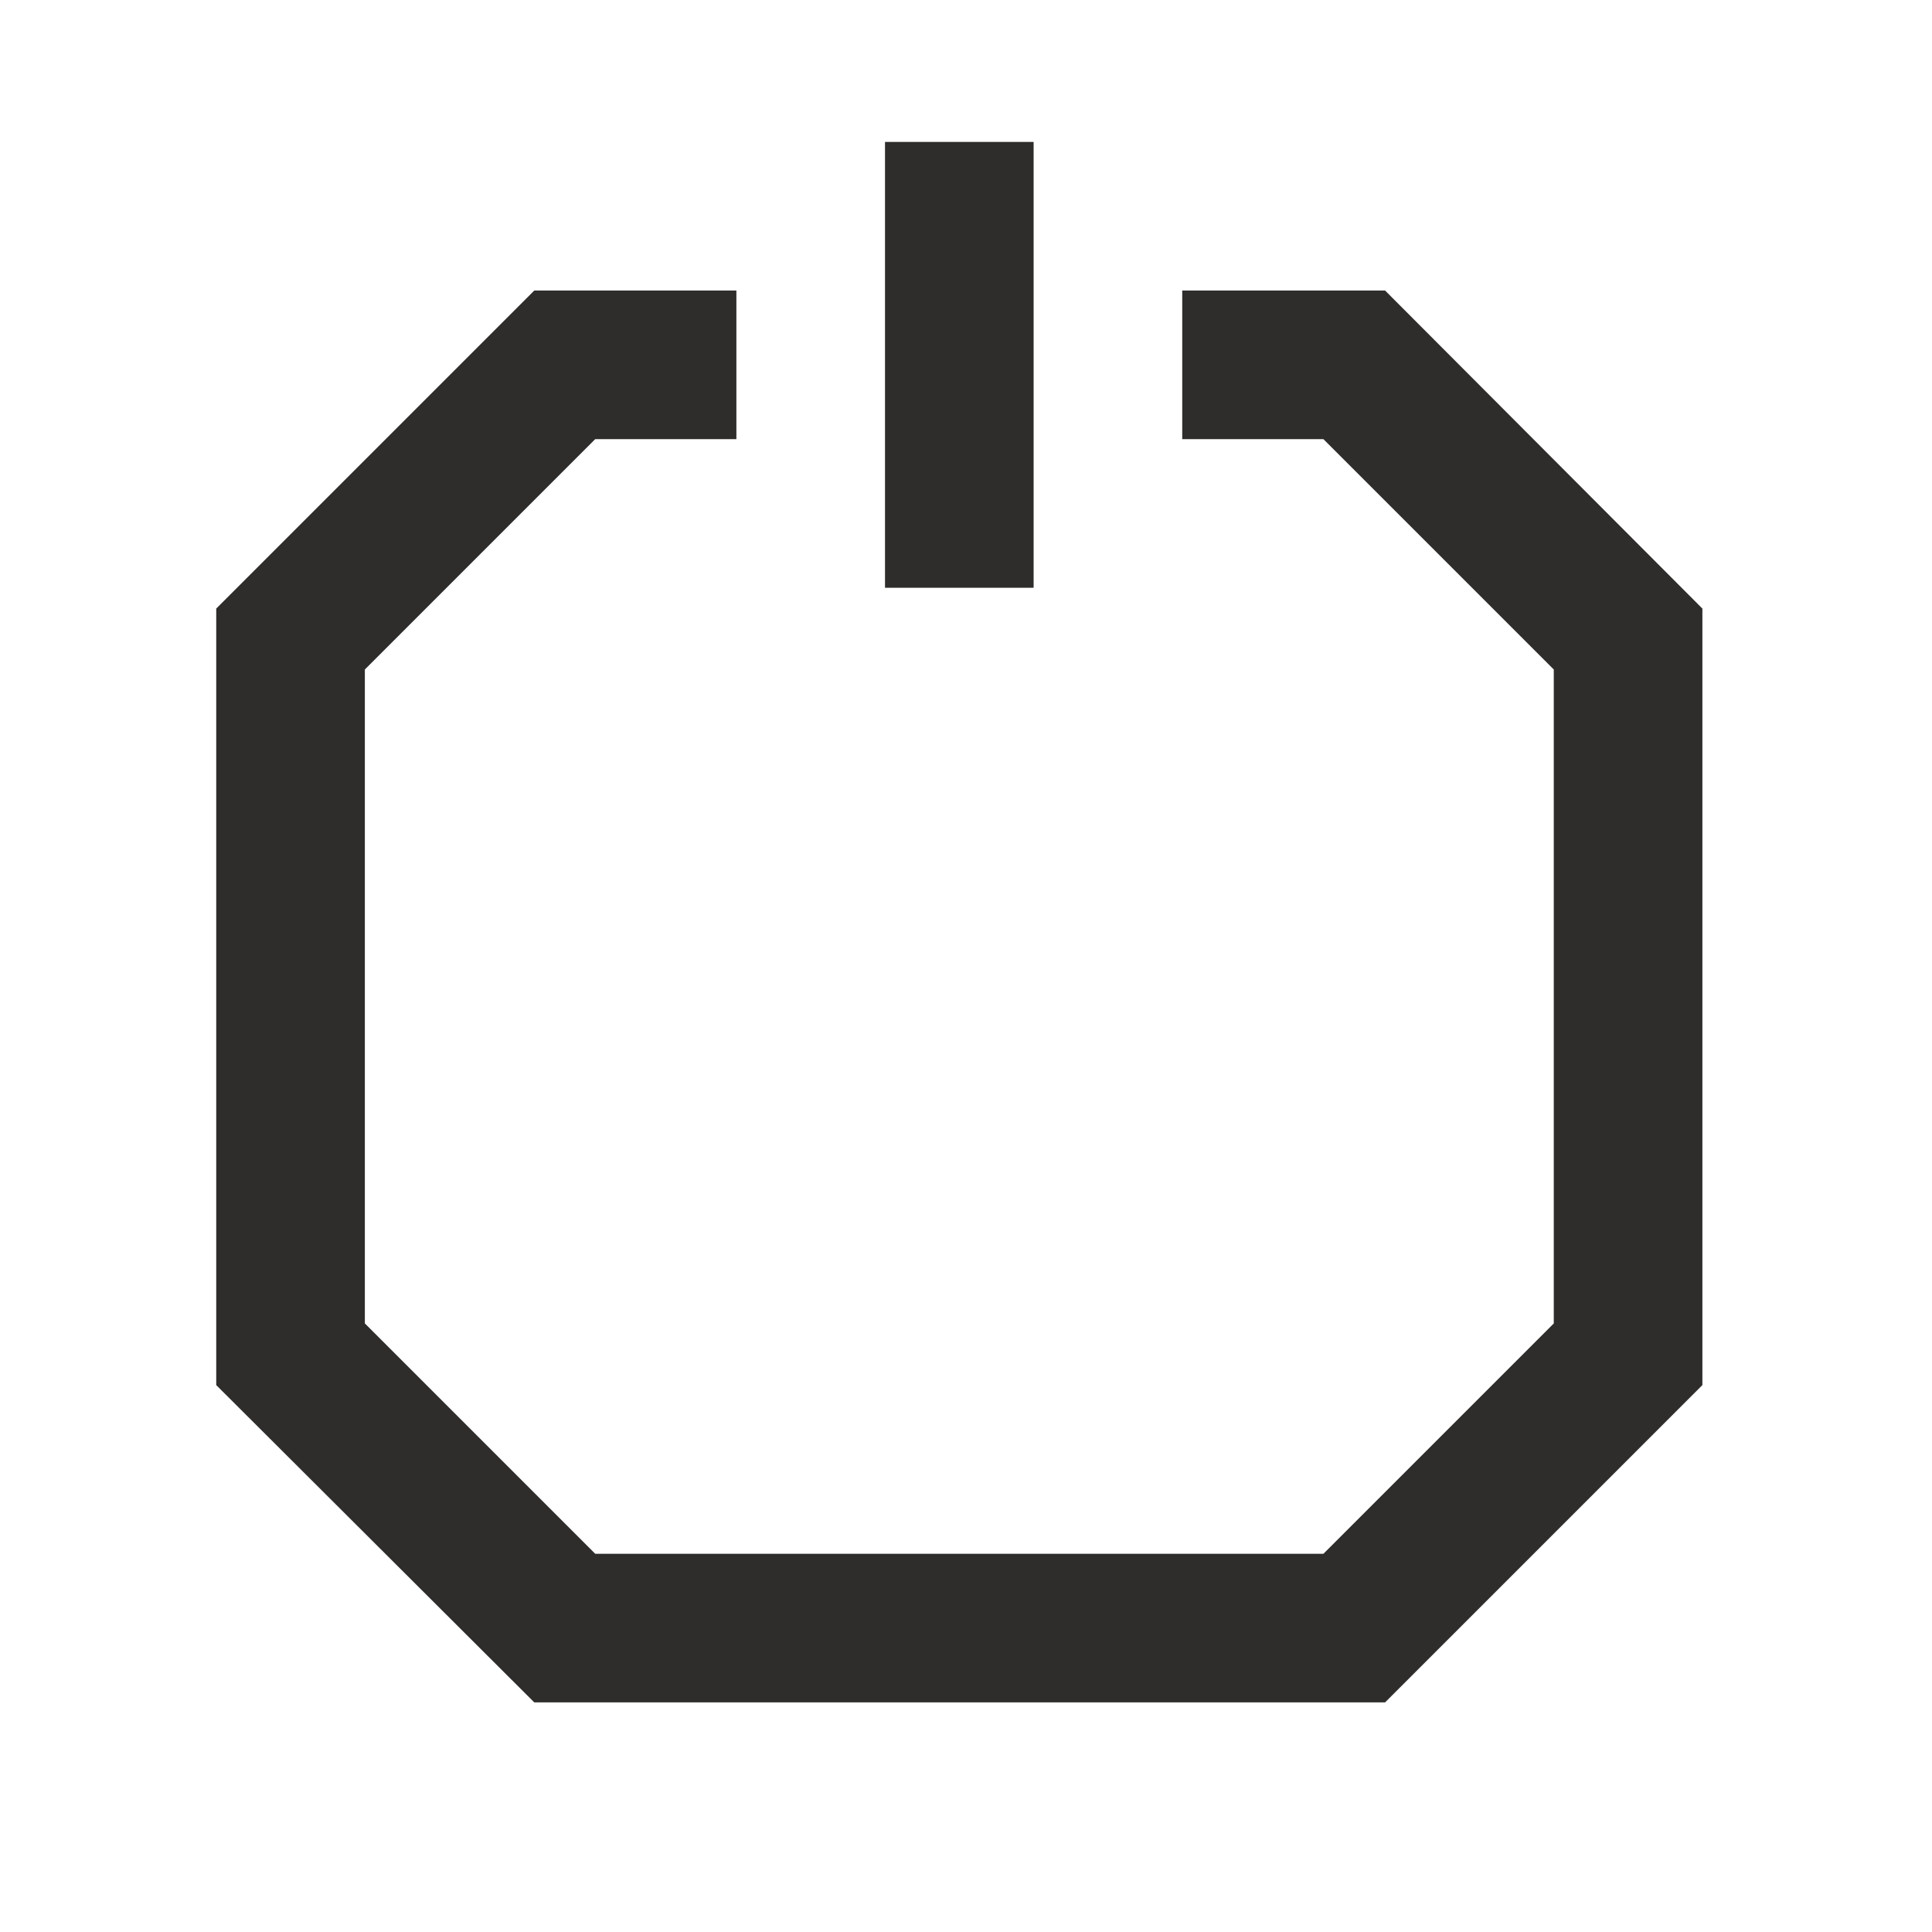 <?xml version="1.0" encoding="UTF-8"?>
<svg id="Ebene_1" data-name="Ebene 1" xmlns="http://www.w3.org/2000/svg" viewBox="0 0 26 26">
  <defs>
    <style>
      .cls-1 {
        fill: none;
      }

      .cls-1, .cls-2 {
        stroke-width: 0px;
      }

      .cls-2 {
        fill: #2e2d2c;
      }
    </style>
  </defs>
  <g>
    <rect class="cls-2" x="11.91" y="1.91" width="2" height="6"/>
    <polygon class="cls-2" points="18.64 22.91 7.19 22.91 2.91 18.64 2.91 8.19 7.19 3.91 9.91 3.91 9.91 5.91 8.01 5.91 4.91 9.01 4.91 17.81 8.01 20.91 17.81 20.91 20.91 17.81 20.91 9.01 17.81 5.91 15.91 5.91 15.91 3.91 18.64 3.91 22.91 8.19 22.91 18.64 18.64 22.91"/>
  </g>
  <rect class="cls-1" x="0" y="0" width="26" height="26"/>
</svg>